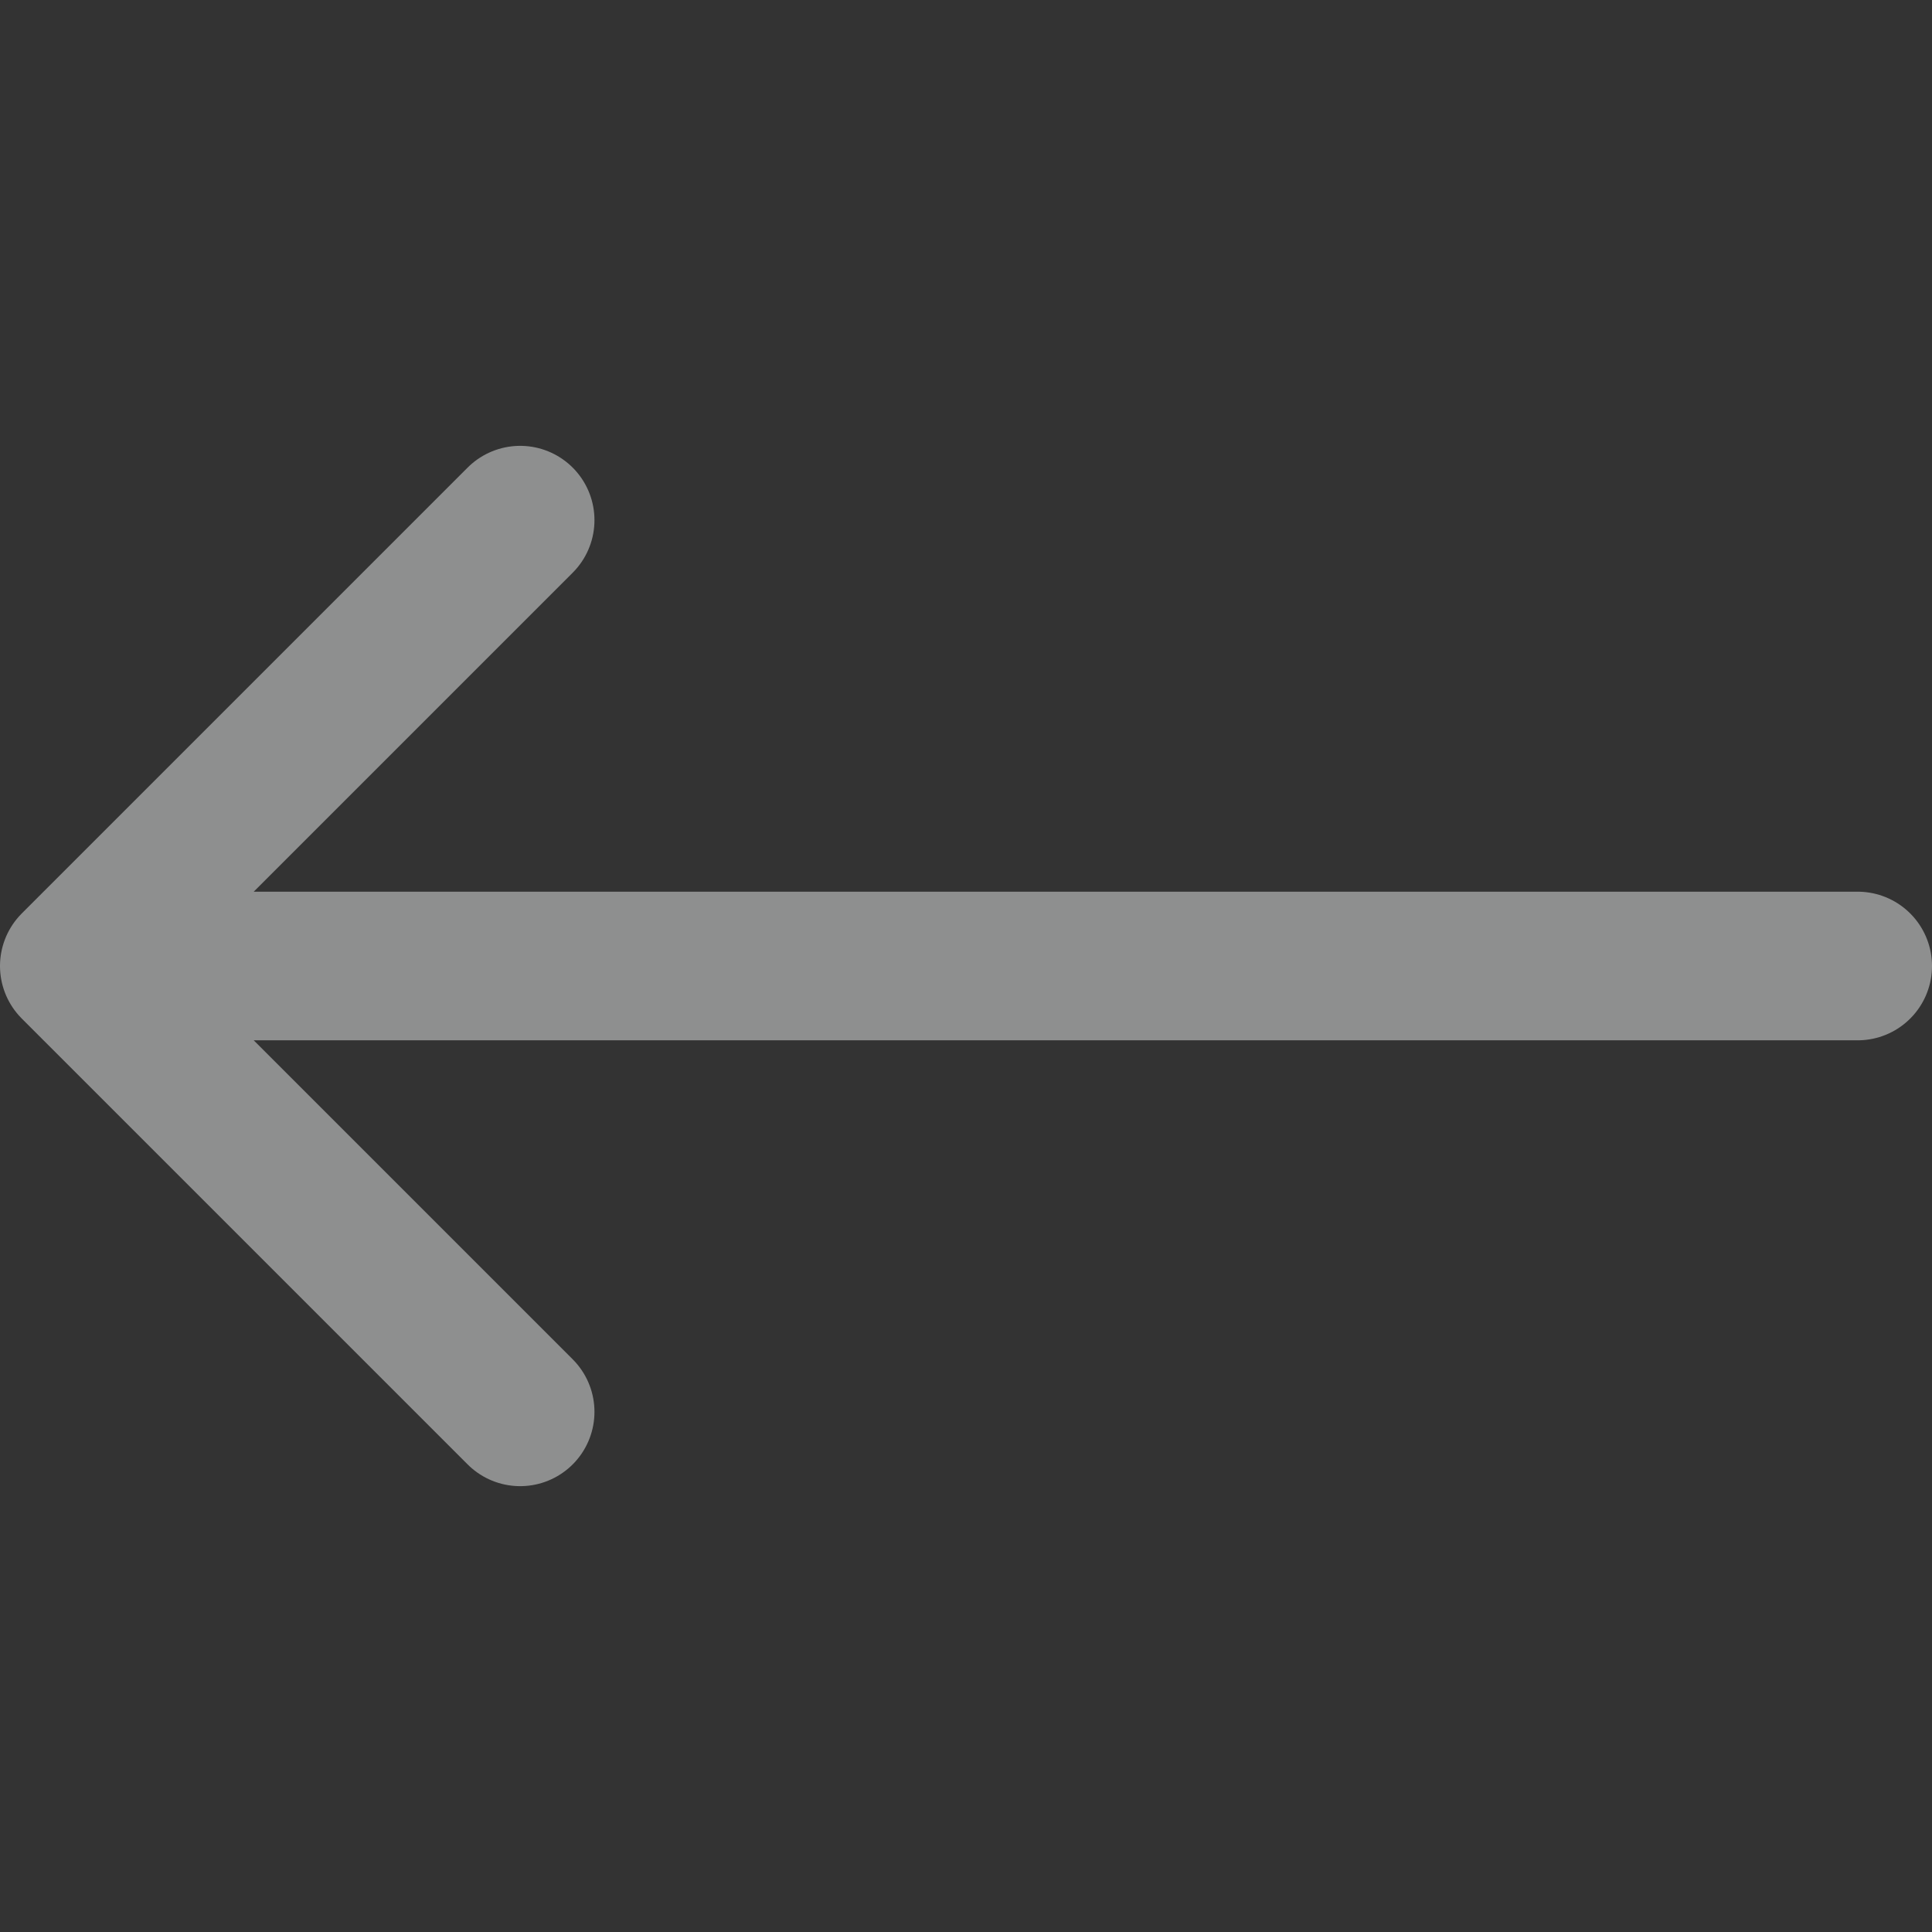<svg xmlns="http://www.w3.org/2000/svg" width="26" height="26"><rect width="100%" height="100%" fill="#333333" stroke="none"/><path fill="transparent" stroke="#EBECEC" stroke-linecap="round" stroke-linejoin="round" stroke-width="2" d="M1 13h24M1 13l6-6m-6 6 6 6" opacity=".5"/></svg>